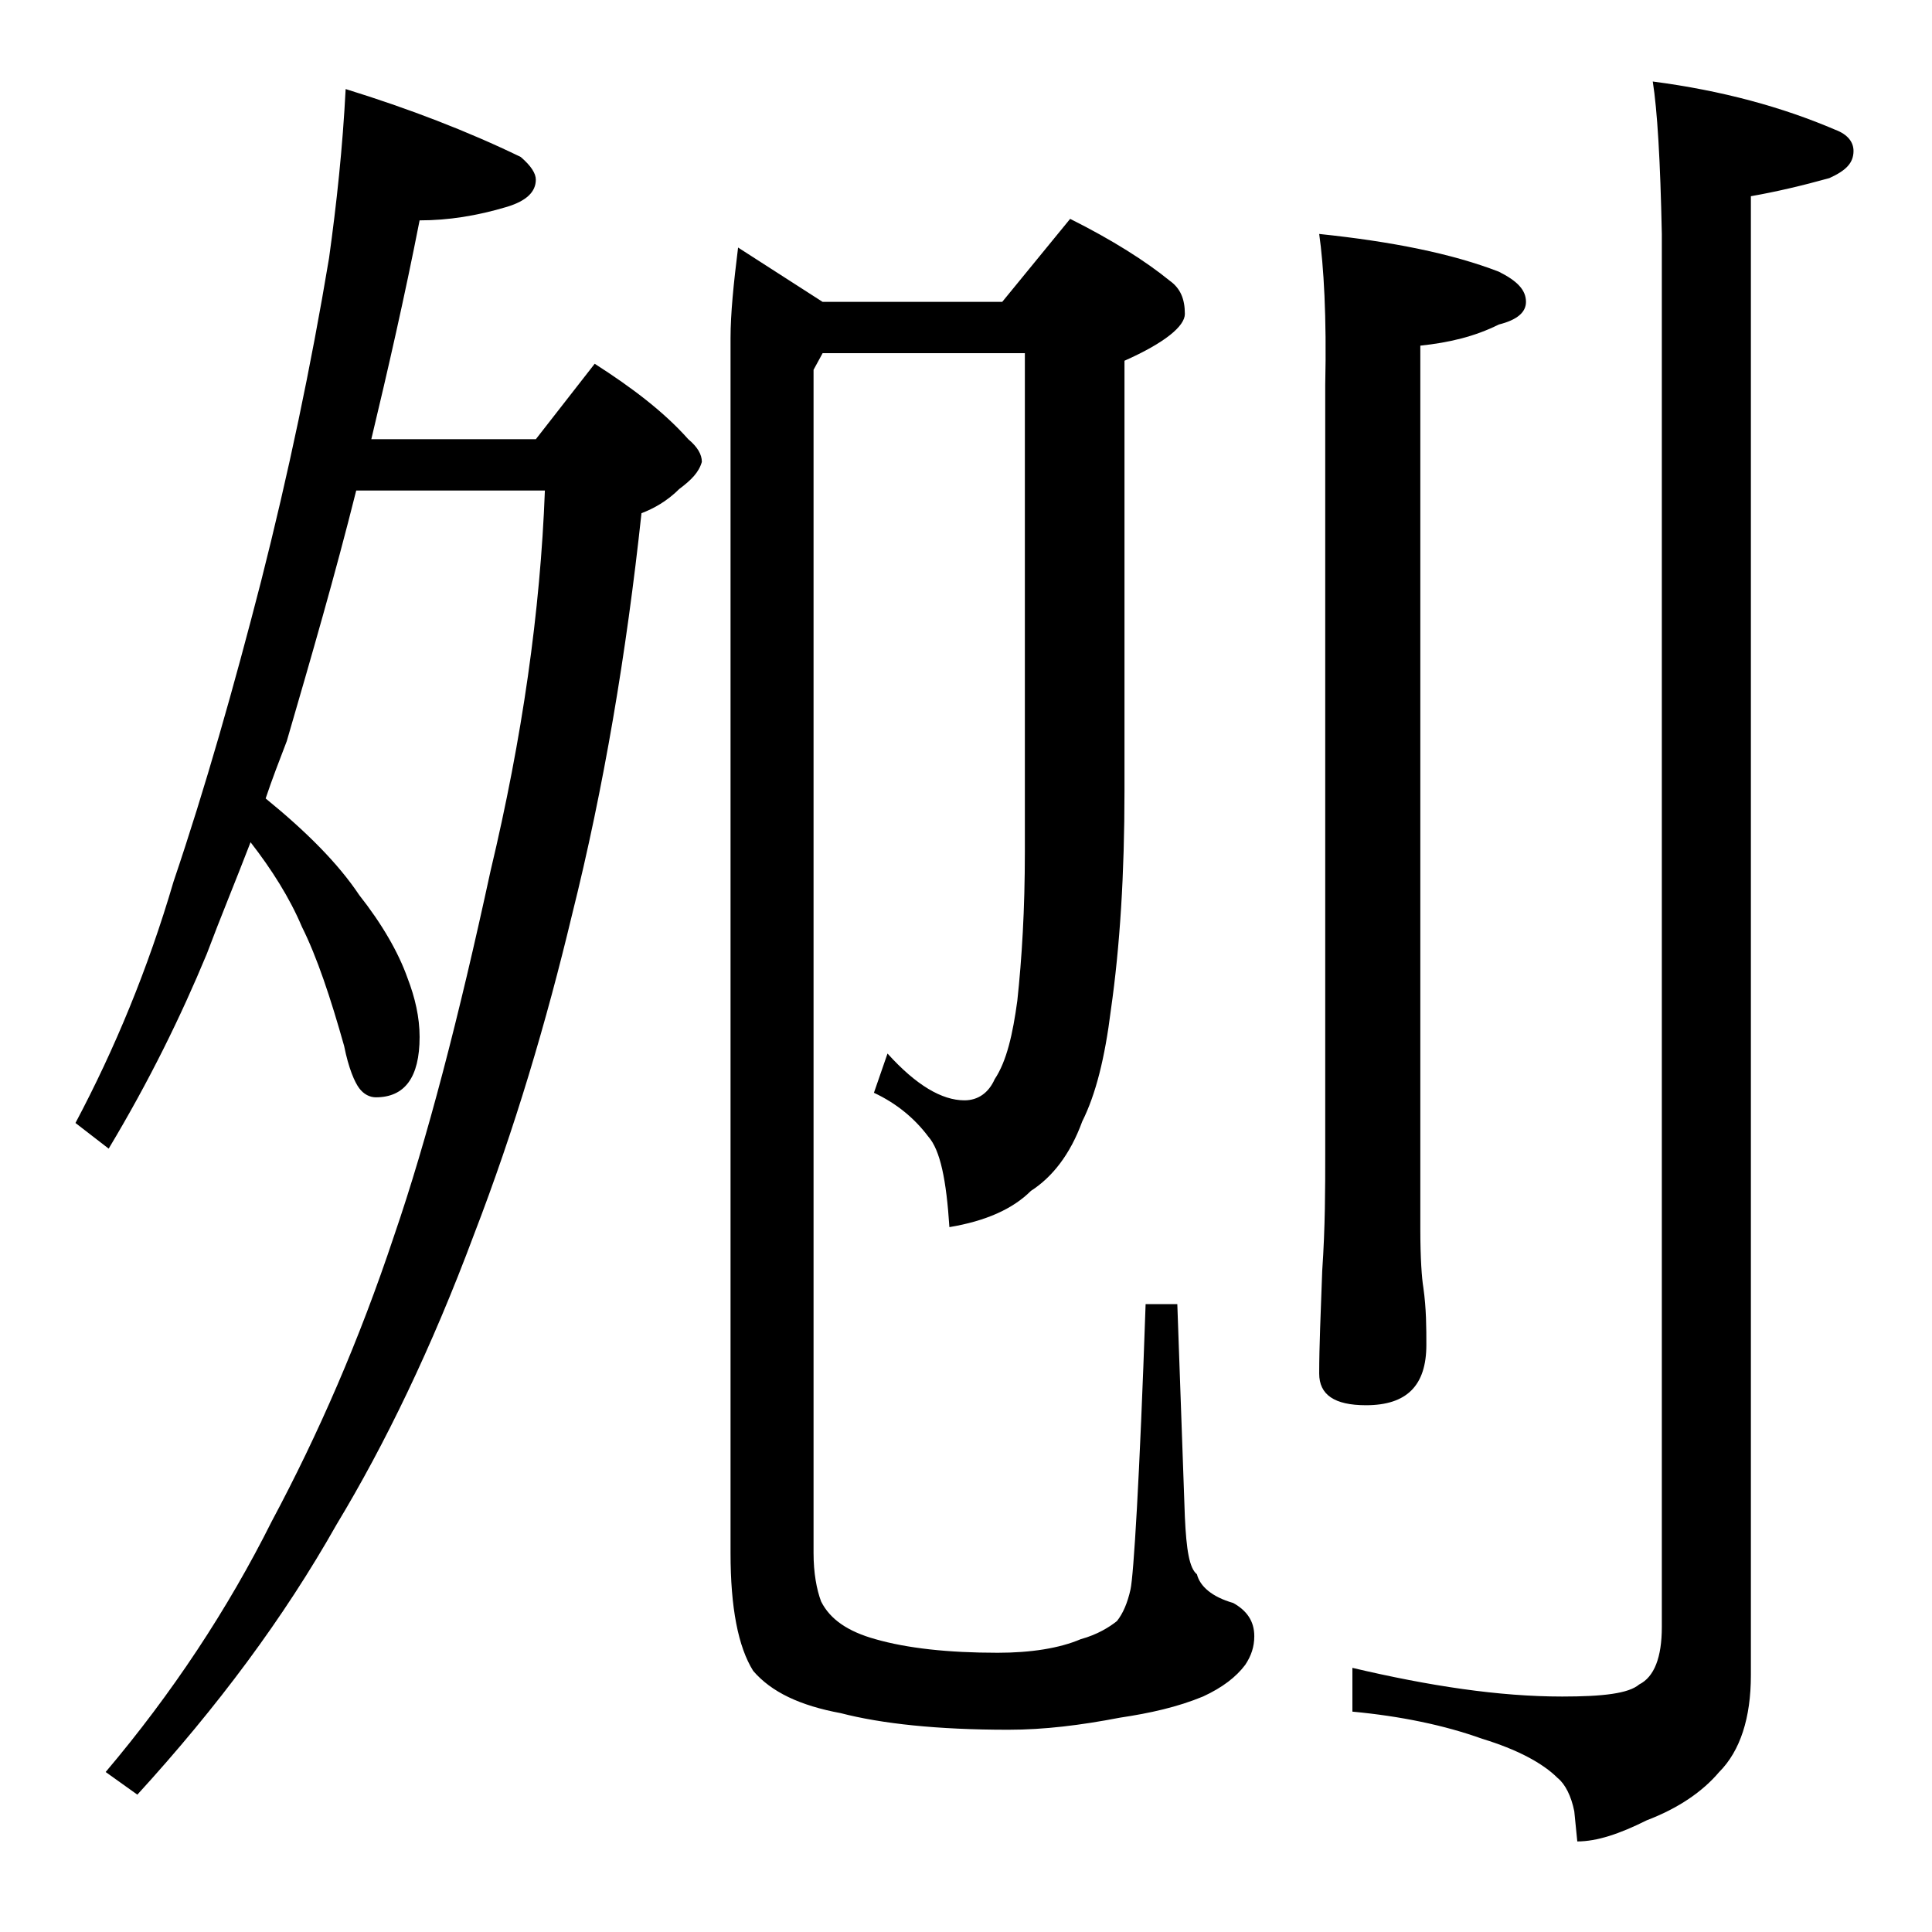 <?xml version="1.0" encoding="utf-8"?>
<!-- Generator: Adobe Illustrator 18.0.0, SVG Export Plug-In . SVG Version: 6.00 Build 0)  -->
<!DOCTYPE svg PUBLIC "-//W3C//DTD SVG 1.1//EN" "http://www.w3.org/Graphics/SVG/1.1/DTD/svg11.dtd">
<svg version="1.1" id="Layer_1" xmlns="http://www.w3.org/2000/svg" xmlns:xlink="http://www.w3.org/1999/xlink" x="0px" y="0px"
	 viewBox="0 0 128 128" enable-background="new 0 0 128 128" xml:space="preserve">
<path d="M22.9,5.9c4.2,1.3,8.1,2.8,11.6,4.5c0.7,0.6,1,1.1,1,1.5c0,0.8-0.6,1.4-1.9,1.8c-2,0.6-3.9,0.9-5.8,0.9
	c-1,5.1-2.1,9.9-3.2,14.5h10.9l3.9-5c2.5,1.6,4.6,3.2,6.2,5c0.6,0.5,0.9,1,0.9,1.5c-0.2,0.7-0.7,1.2-1.5,1.8
	c-0.8,0.8-1.7,1.3-2.5,1.6c-1,9.3-2.5,18.2-4.6,26.6c-1.7,7.1-3.8,14.2-6.5,21.2c-2.8,7.5-5.9,13.9-9.1,19.2
	c-3.5,6.2-7.9,12.1-13.2,17.9l-2.1-1.5c4.4-5.2,8.1-10.8,11-16.6c3.1-5.8,5.8-12,8.1-18.9c2.2-6.4,4.3-14.5,6.4-24.2
	c2.1-8.8,3.3-17.2,3.6-25.2H23.6c-1.4,5.6-3,11.1-4.6,16.6c-0.5,1.3-1,2.6-1.4,3.8c2.7,2.2,4.8,4.3,6.2,6.4c1.5,1.9,2.6,3.8,3.2,5.5
	c0.5,1.3,0.8,2.6,0.8,3.9c0,2.7-1,4-2.9,4c-0.4,0-0.8-0.2-1.1-0.6c-0.3-0.4-0.7-1.3-1-2.8c-0.9-3.2-1.8-5.9-2.8-7.9
	c-0.8-1.9-2-3.8-3.4-5.6c-1,2.6-2,5-2.9,7.4c-1.7,4.1-3.8,8.4-6.5,12.9L5,74.4c2.6-4.9,4.8-10.2,6.5-16c2.1-6.2,4-12.9,5.8-19.9
	c1.8-7.1,3.3-14.2,4.5-21.4C22.3,13.5,22.7,9.8,22.9,5.9z M54.5,23.4l-0.6,1.1v78.4c0,1.3,0.2,2.4,0.5,3.2c0.6,1.2,1.8,2,3.6,2.5
	c2.1,0.6,4.8,0.9,8.1,0.9c2.2,0,4.1-0.3,5.5-0.9c1.1-0.3,1.9-0.8,2.4-1.2c0.4-0.5,0.7-1.2,0.9-2.1c0.2-0.9,0.6-7.2,1-18.9H78
	l0.5,14.1c0.1,2.2,0.3,3.4,0.8,3.8c0.2,0.8,1,1.5,2.4,1.9c0.9,0.5,1.4,1.2,1.4,2.2c0,0.7-0.2,1.3-0.6,1.9c-0.6,0.8-1.5,1.5-2.8,2.1
	c-1.7,0.7-3.5,1.1-5.5,1.4c-2.6,0.5-5,0.8-7.4,0.8c-4.7,0-8.4-0.4-11.1-1.1c-2.7-0.5-4.6-1.4-5.8-2.8c-1-1.6-1.5-4.2-1.5-7.8V22.4
	c0-1.6,0.2-3.6,0.5-6l5.6,3.6h11.9l4.5-5.5c2.8,1.4,5,2.8,6.6,4.1c0.7,0.5,1,1.2,1,2.2c0,0.8-1.3,1.9-4,3.1v28.5
	c0,5.5-0.3,10.3-0.9,14.5c-0.4,3.2-1,5.6-1.9,7.4c-0.8,2.2-2,3.7-3.4,4.6c-1.2,1.2-3,2-5.4,2.4c-0.2-3.1-0.6-5.1-1.4-6
	c-0.9-1.2-2.1-2.2-3.6-2.9l0.9-2.6c1.9,2.1,3.6,3.1,5.1,3.1c0.9,0,1.6-0.5,2-1.4c0.8-1.2,1.2-3,1.5-5.2c0.3-2.8,0.5-6,0.5-9.9V23.4
	H54.5z M87.4,15.5c4.8,0.5,8.8,1.3,11.9,2.5c1.2,0.6,1.8,1.2,1.8,2c0,0.7-0.6,1.2-1.8,1.5c-1.6,0.8-3.3,1.2-5.2,1.4v58.5
	c0,2,0.1,3.3,0.2,3.9c0.2,1.4,0.2,2.7,0.2,3.8c0,2.7-1.3,4-4,4c-2.1,0-3.1-0.7-3.1-2.1c0-1.8,0.1-4,0.2-6.8c0.2-2.9,0.2-5.5,0.2-7.8
	V25.5C87.9,21,87.7,17.6,87.4,15.5z M109.5,5.4c4.6,0.6,8.6,1.7,12.1,3.2c0.8,0.3,1.2,0.8,1.2,1.4c0,0.8-0.5,1.3-1.6,1.8
	c-1.8,0.5-3.5,0.9-5.2,1.2v98c0,2.8-0.7,5-2.1,6.4c-1.1,1.3-2.7,2.4-4.8,3.2c-1.8,0.9-3.3,1.4-4.6,1.4l-0.2-2
	c-0.2-1-0.6-1.8-1.1-2.2c-1-1-2.7-1.9-5-2.6c-2.5-0.9-5.4-1.5-8.6-1.8v-2.9c5.1,1.2,9.7,1.9,13.9,1.9c2.7,0,4.4-0.2,5.1-0.8
	c1-0.5,1.5-1.8,1.5-3.8V15.5C110,10.6,109.8,7.3,109.5,5.4z"/>
</svg>
